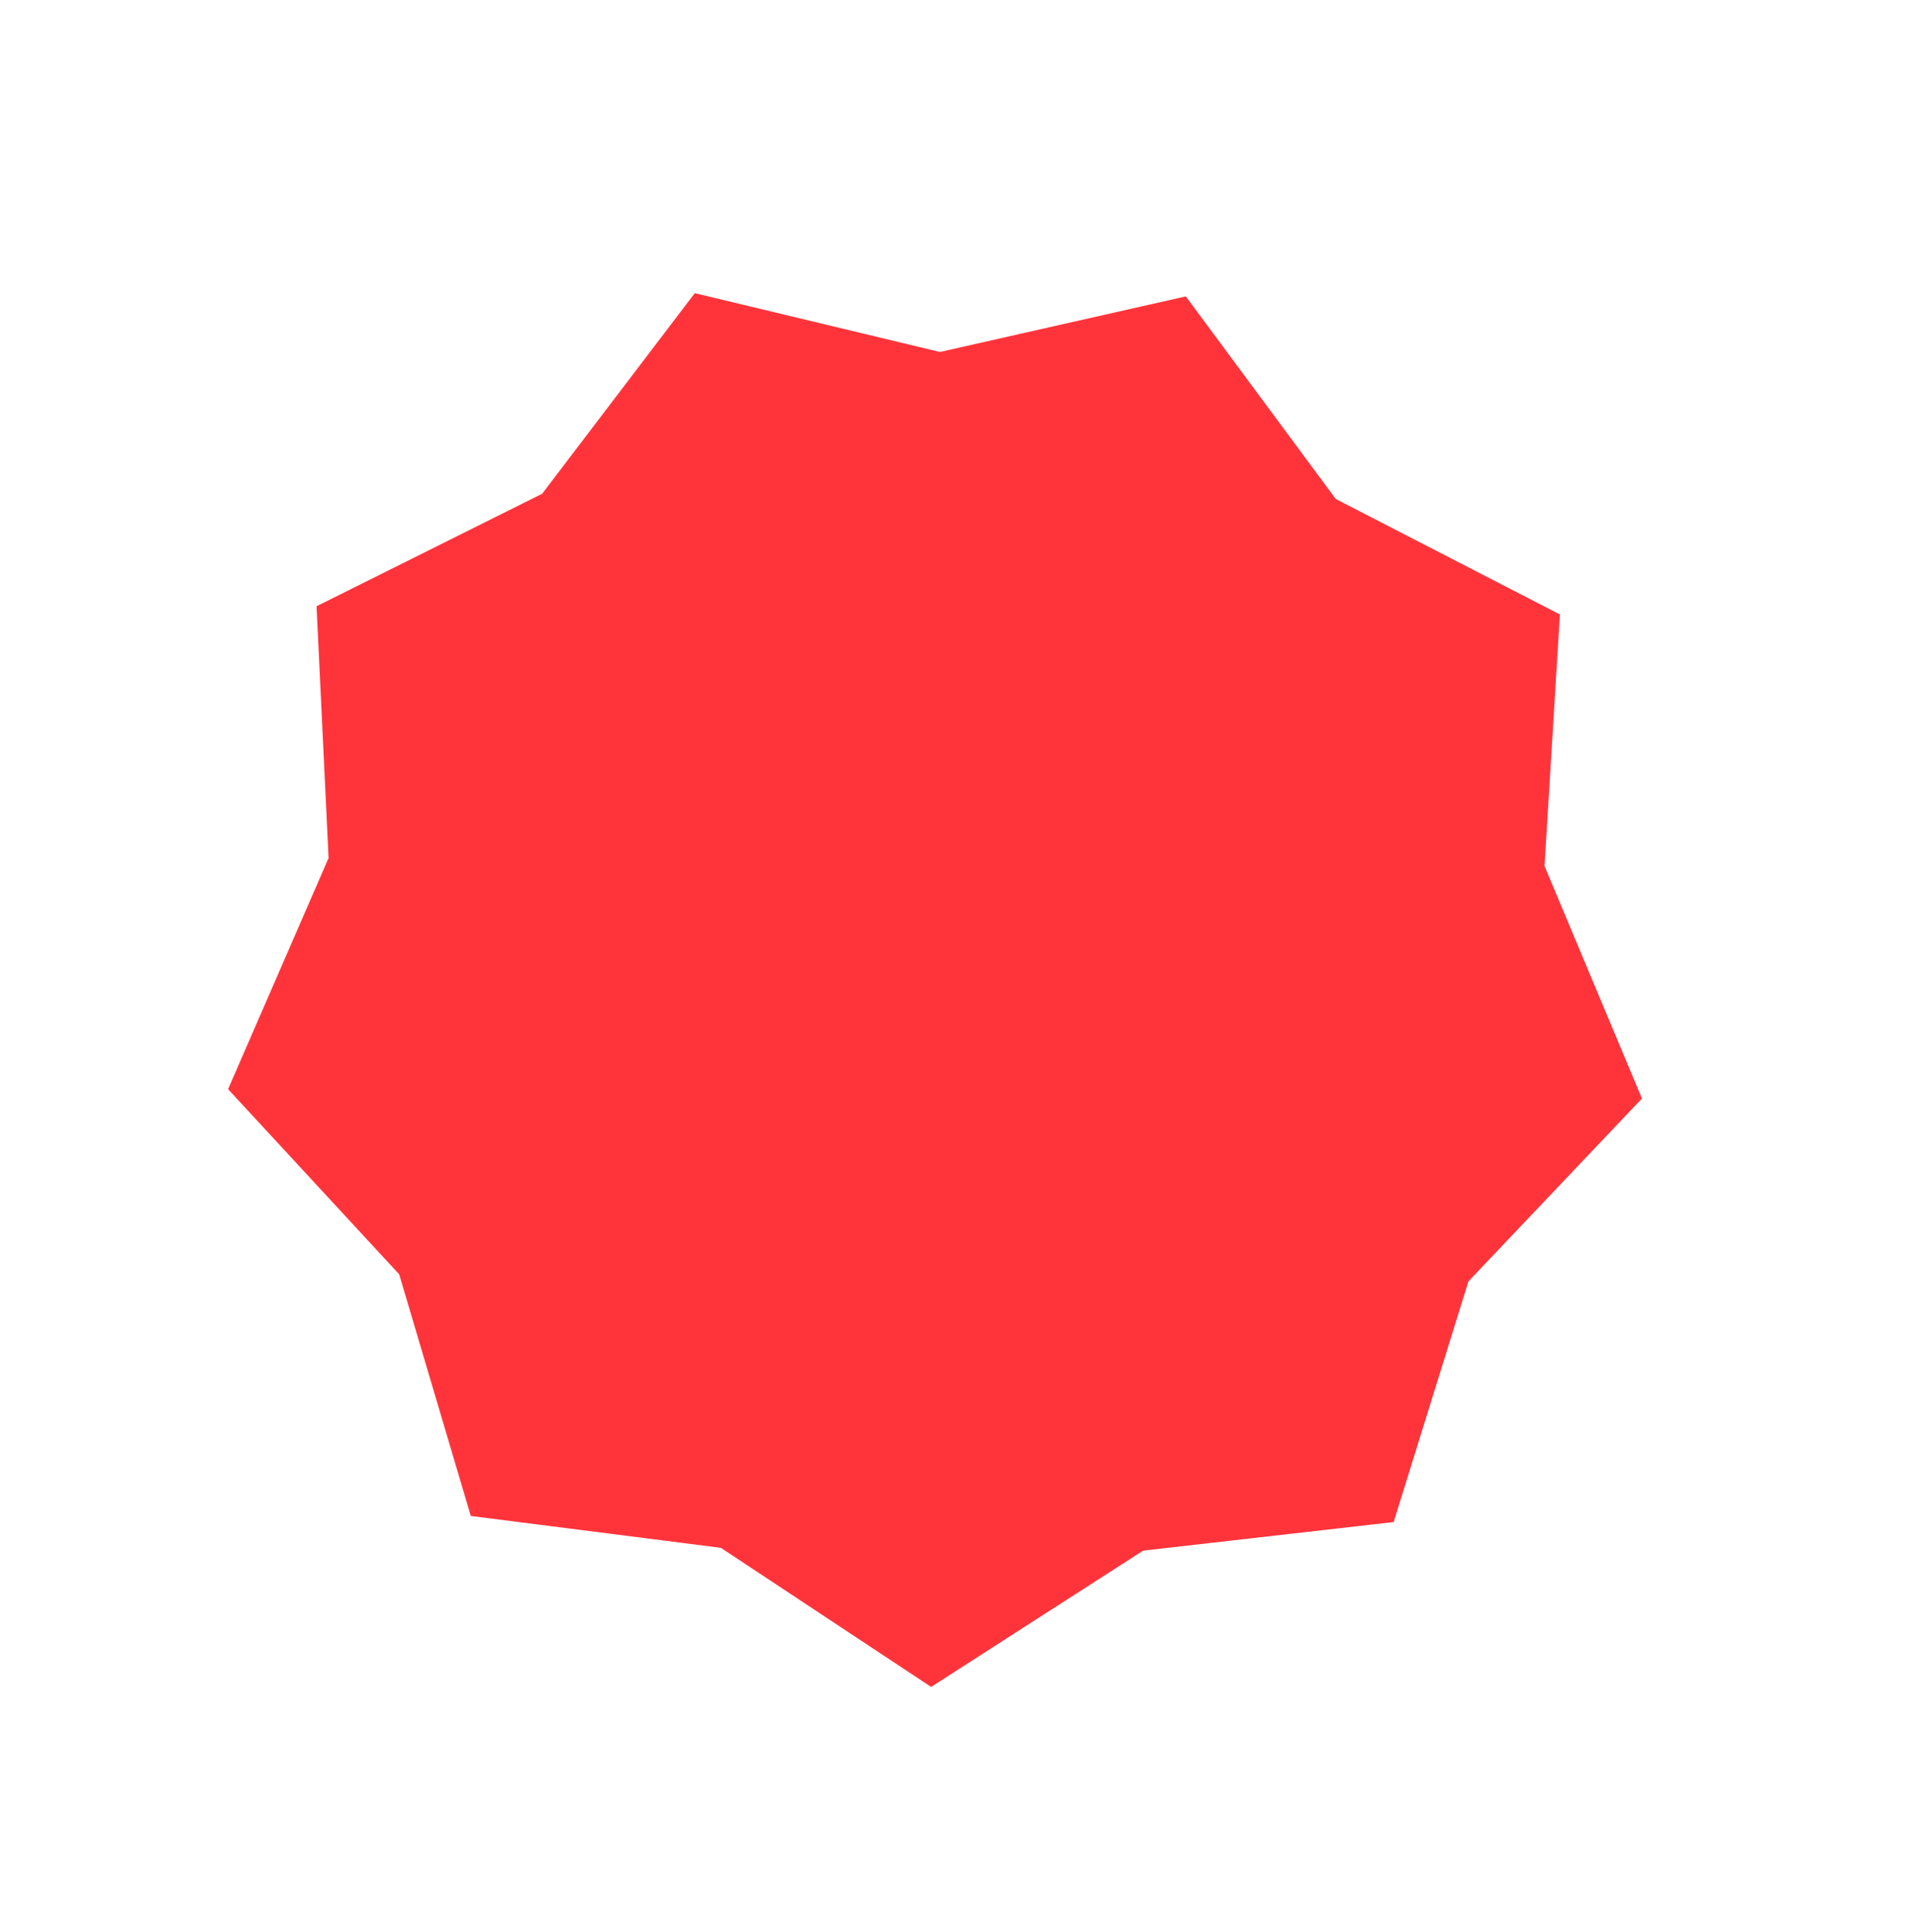 <svg width="124" height="125" viewBox="0 0 124 125" fill="none" xmlns="http://www.w3.org/2000/svg">
<path d="M100.9 39.752L99.906 56.029L106.209 71.069L94.985 82.898L90.146 98.471L73.944 100.319L60.228 109.137L46.629 100.138L30.453 98.077L25.82 82.442L14.753 70.465L21.254 55.51L20.475 39.222L35.068 31.944L44.941 18.966L60.798 22.771L76.703 19.175L86.404 32.283L100.9 39.752Z" fill="#FF343B"/>
</svg>
